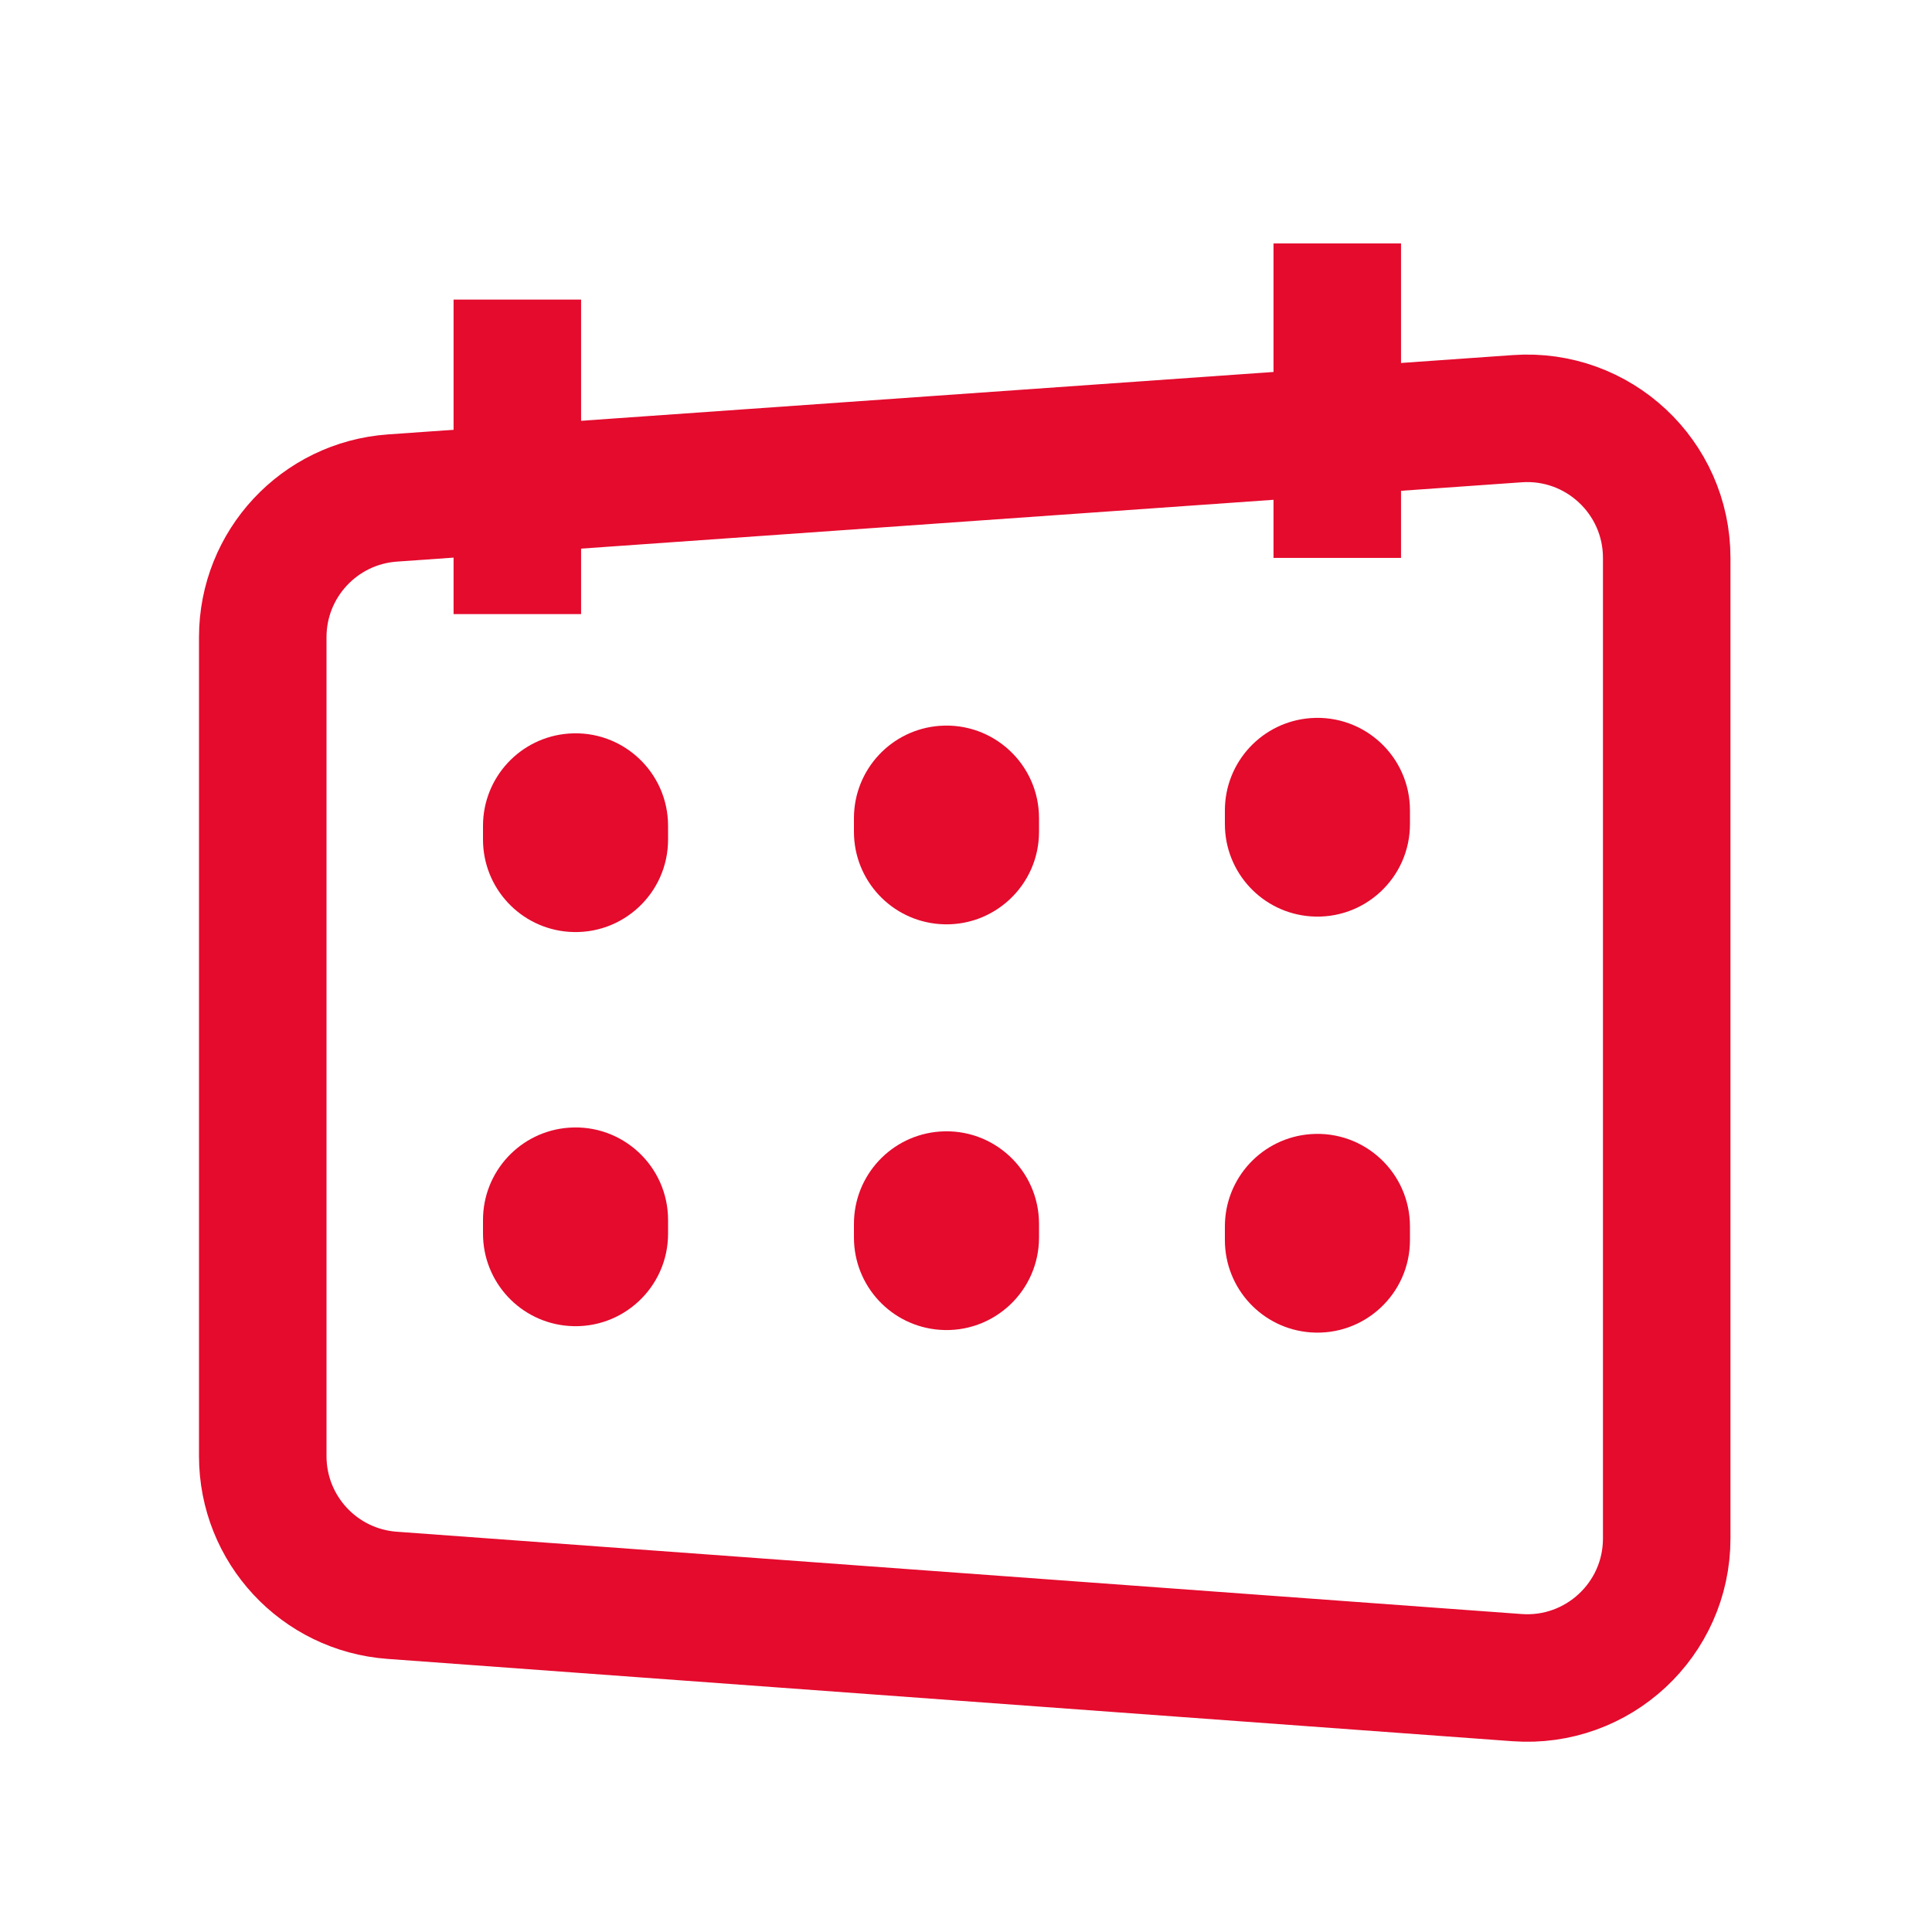 <svg width="48" height="48" viewBox="0 0 48 48" fill="none" xmlns="http://www.w3.org/2000/svg">
<path d="M6.528 15.831C6.528 14.011 7.935 12.501 9.751 12.373L37.698 10.402C39.704 10.261 41.409 11.85 41.409 13.861V38.223C41.409 40.237 39.698 41.827 37.689 41.68L9.742 39.635C7.93 39.503 6.528 37.994 6.528 36.178V15.831Z" stroke="#E40B2D" stroke-width="3.168" stroke-miterlimit="10"/>
<path d="M12 20.518C12 19.312 12.932 18.311 14.134 18.225C15.465 18.129 16.598 19.183 16.598 20.518V20.858C16.598 22.193 15.465 23.247 14.134 23.151C12.932 23.065 12 22.064 12 20.858V20.518Z" fill="#E40B2D"/>
<path d="M21.216 20.326C21.216 19.12 22.148 18.119 23.35 18.033C24.681 17.938 25.814 18.991 25.814 20.326V20.666C25.814 22.001 24.681 23.055 23.35 22.959C22.148 22.873 21.216 21.872 21.216 20.666V20.326Z" fill="#E40B2D"/>
<path d="M21.216 30.406C21.216 29.2 22.148 28.199 23.35 28.113C24.681 28.017 25.814 29.071 25.814 30.406V30.746C25.814 32.081 24.681 33.135 23.35 33.039C22.148 32.953 21.216 31.952 21.216 30.746V30.406Z" fill="#E40B2D"/>
<path d="M30.432 30.47C30.432 29.264 31.364 28.263 32.566 28.177C33.898 28.081 35.03 29.135 35.03 30.47V30.81C35.03 32.145 33.898 33.199 32.566 33.103C31.364 33.017 30.432 32.016 30.432 30.81V30.47Z" fill="#E40B2D"/>
<path d="M12 30.31C12 29.104 12.932 28.103 14.134 28.017C15.465 27.921 16.598 28.975 16.598 30.31V30.65C16.598 31.985 15.465 33.039 14.134 32.943C12.932 32.857 12 31.856 12 30.65V30.31Z" fill="#E40B2D"/>
<path d="M30.432 20.134C30.432 18.928 31.364 17.927 32.566 17.841C33.898 17.745 35.03 18.799 35.03 20.134V20.474C35.03 21.809 33.898 22.863 32.566 22.767C31.364 22.681 30.432 21.68 30.432 20.474V20.134Z" fill="#E40B2D"/>
<path d="M12.853 7.443V15.257" stroke="#E40B2D" stroke-width="3.168" stroke-miterlimit="10"/>
<path d="M33.224 6.048V13.861" stroke="#E40B2D" stroke-width="3.168" stroke-miterlimit="10"/>
</svg>
